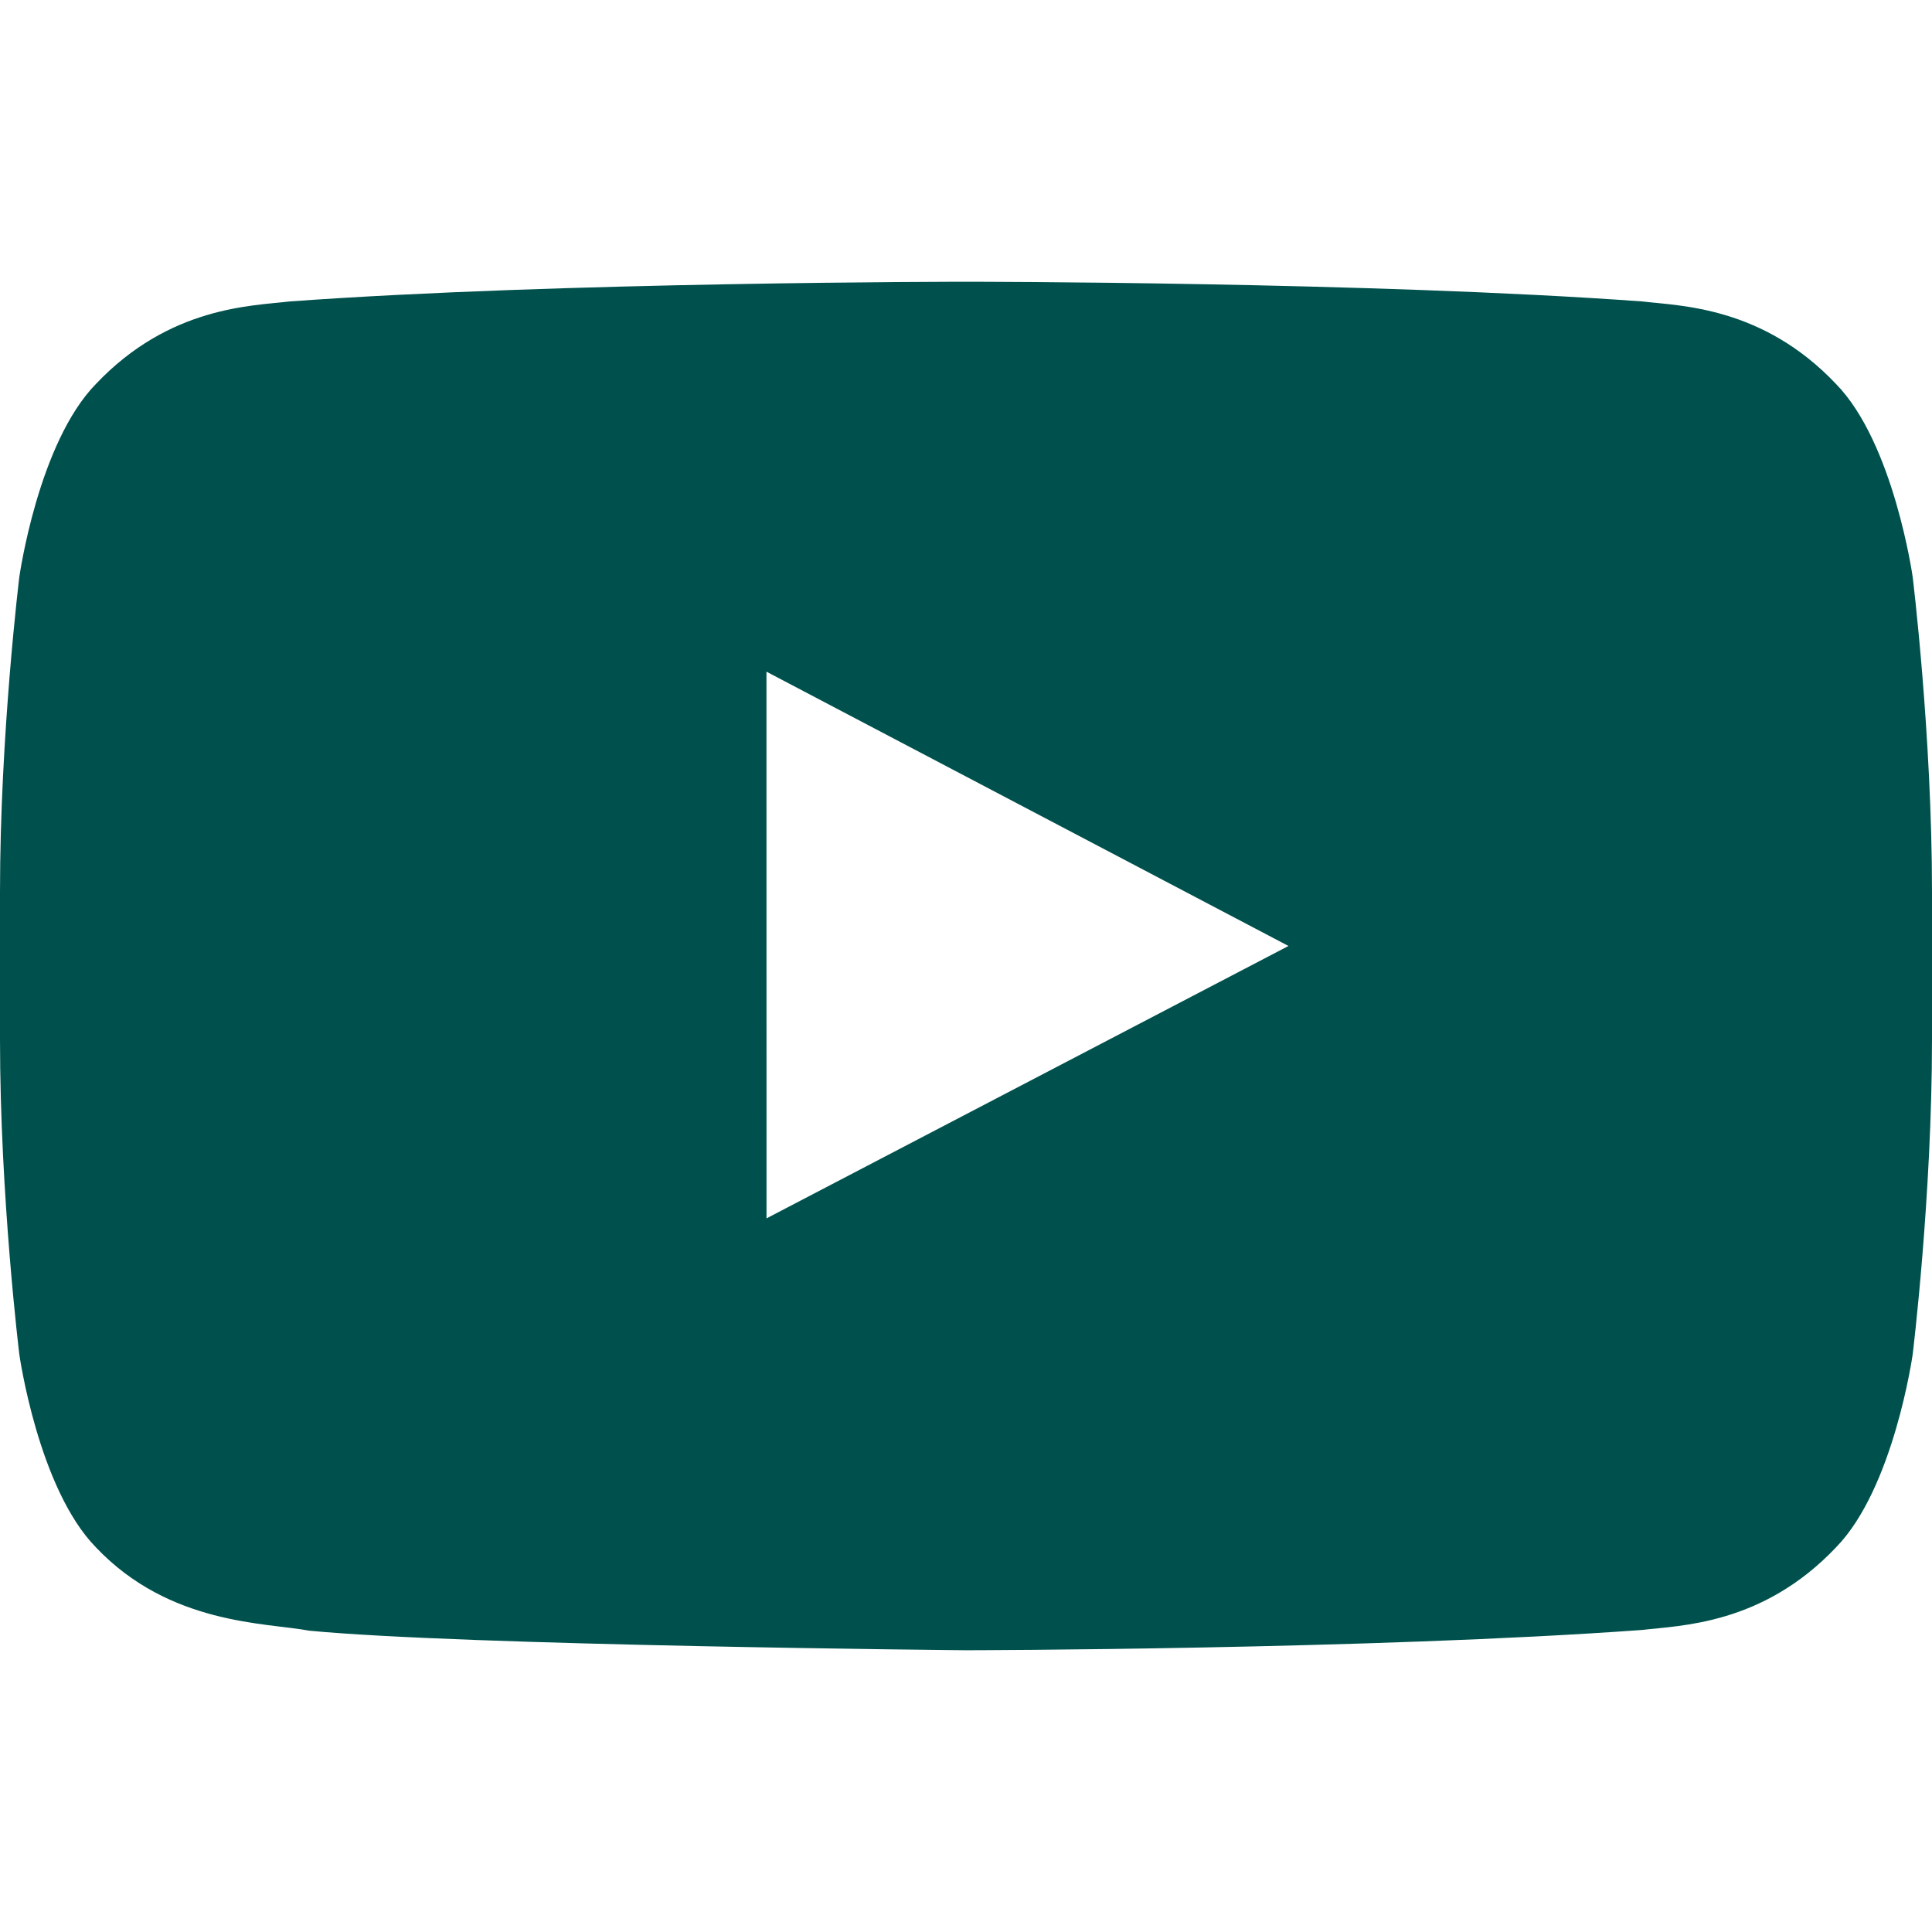 <svg width="971" height="971" viewBox="0 0 971 971" fill="none" xmlns="http://www.w3.org/2000/svg">
<g clip-path="url(#clip0_3343_55)">
<path fill-rule="evenodd" clip-rule="evenodd" d="M961.29 289.964C961.29 289.964 951.792 222.578 922.693 192.909C885.764 153.948 844.376 153.766 825.411 151.505C689.531 141.605 485.712 141.605 485.712 141.605H485.288C485.288 141.605 281.469 141.605 145.589 151.505C126.594 153.766 85.236 153.948 48.277 192.909C19.177 222.585 9.71 289.964 9.71 289.964C9.71 289.964 0 369.115 0 448.229V522.427C0 601.571 9.71 680.693 9.71 680.693C9.71 680.693 19.177 748.078 48.277 777.747C85.236 816.708 133.755 815.487 155.36 819.553C233.04 827.071 485.5 829.392 485.5 829.392C485.5 829.392 689.531 829.089 825.411 819.189C844.376 816.898 885.764 816.716 922.693 777.755C951.792 748.078 961.29 680.7 961.29 680.7C961.29 680.7 971 601.579 971 522.427V448.229C971 369.115 961.29 289.964 961.29 289.964ZM385.244 612.336L385.214 337.581L647.566 475.432L385.244 612.336Z" fill="#00514D"/>
</g>
<defs>
<clipPath id="clip0_3343_55">
<rect width="971" height="971" fill="white"/>
</clipPath>
</defs>
</svg>
